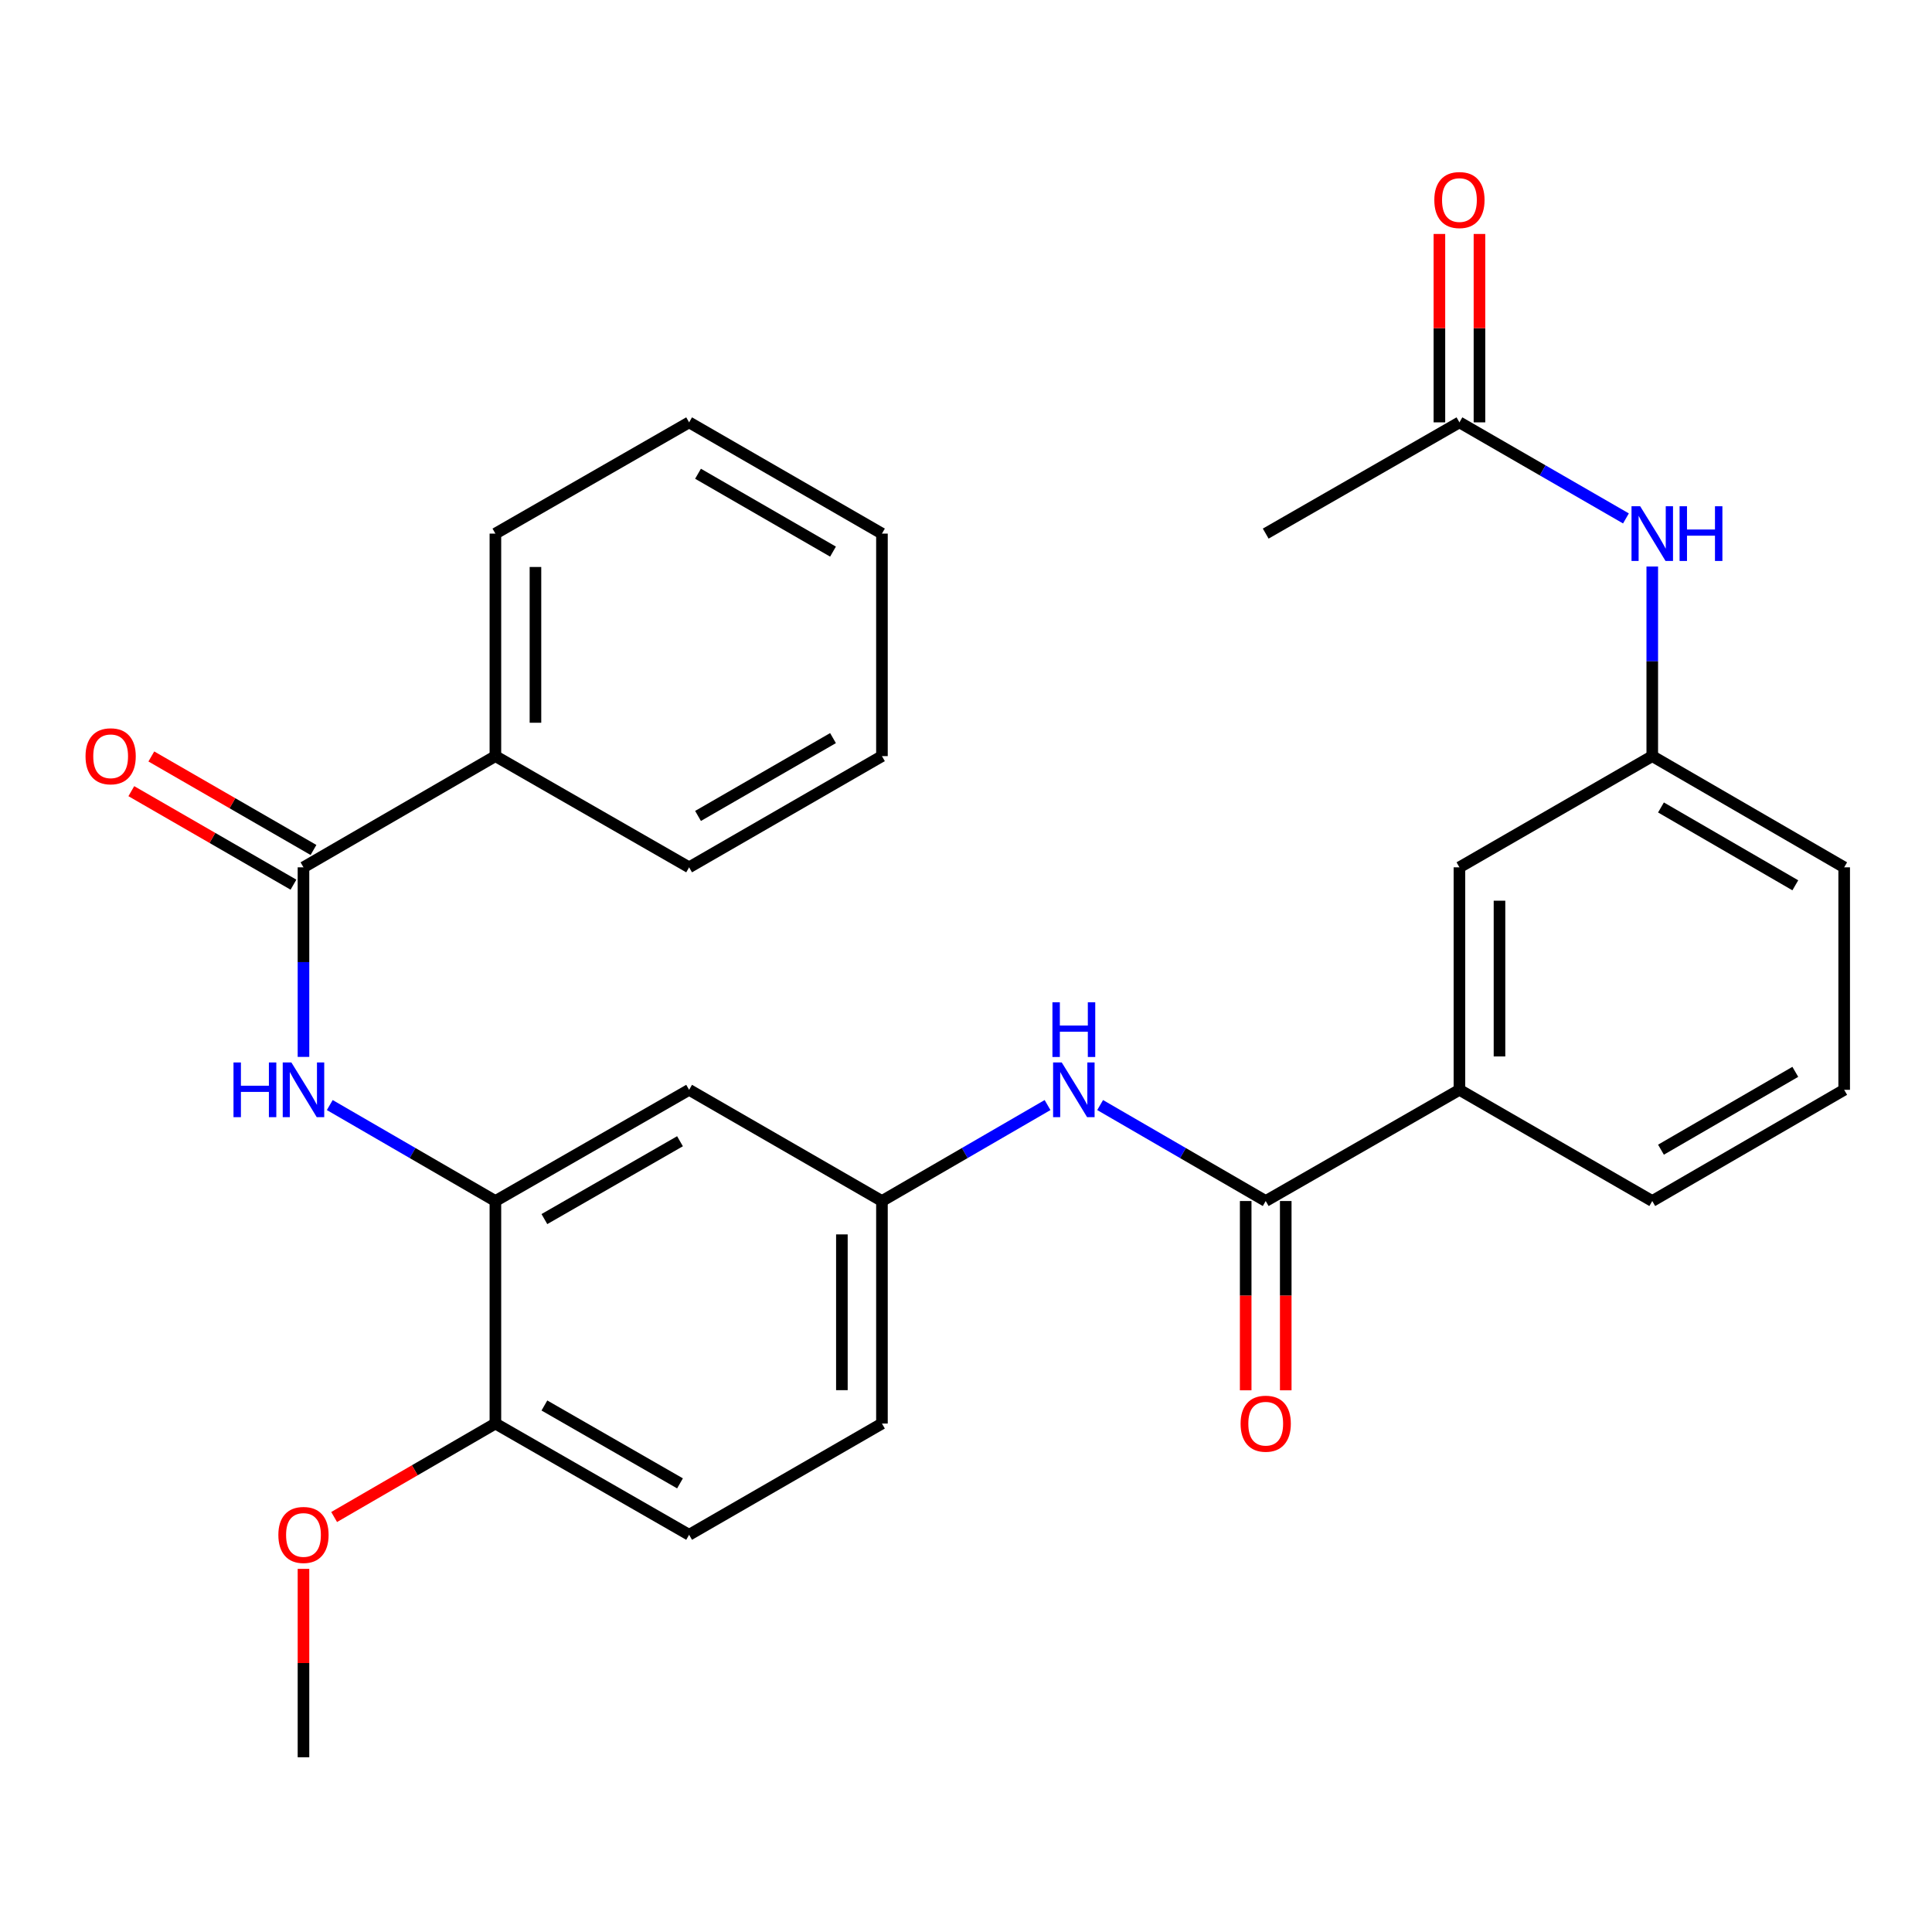 <?xml version='1.0' encoding='iso-8859-1'?>
<svg version='1.1' baseProfile='full'
              xmlns='http://www.w3.org/2000/svg'
                      xmlns:rdkit='http://www.rdkit.org/xml'
                      xmlns:xlink='http://www.w3.org/1999/xlink'
                  xml:space='preserve'
width='1000px' height='1000px' viewBox='0 0 1000 1000'>
<!-- END OF HEADER -->
<rect style='opacity:1.0;fill:#FFFFFF;stroke:none' width='1000' height='1000' x='0' y='0'> </rect>
<path class='bond-3' d='M 655.131,621.648 L 612.28,596.812' style='fill:none;fill-rule:evenodd;stroke:#000000;stroke-width:6px;stroke-linecap:butt;stroke-linejoin:miter;stroke-opacity:1' />
<path class='bond-3' d='M 612.28,596.812 L 569.428,571.977' style='fill:none;fill-rule:evenodd;stroke:#0000FF;stroke-width:6px;stroke-linecap:butt;stroke-linejoin:miter;stroke-opacity:1' />
<path class='bond-5' d='M 655.131,621.648 L 755.401,564.089' style='fill:none;fill-rule:evenodd;stroke:#000000;stroke-width:6px;stroke-linecap:butt;stroke-linejoin:miter;stroke-opacity:1' />
<path class='bond-11' d='M 644.765,621.648 L 644.765,670.635' style='fill:none;fill-rule:evenodd;stroke:#000000;stroke-width:6px;stroke-linecap:butt;stroke-linejoin:miter;stroke-opacity:1' />
<path class='bond-11' d='M 644.765,670.635 L 644.765,719.623' style='fill:none;fill-rule:evenodd;stroke:#FF0000;stroke-width:6px;stroke-linecap:butt;stroke-linejoin:miter;stroke-opacity:1' />
<path class='bond-11' d='M 665.498,621.648 L 665.498,670.635' style='fill:none;fill-rule:evenodd;stroke:#000000;stroke-width:6px;stroke-linecap:butt;stroke-linejoin:miter;stroke-opacity:1' />
<path class='bond-11' d='M 665.498,670.635 L 665.498,719.623' style='fill:none;fill-rule:evenodd;stroke:#FF0000;stroke-width:6px;stroke-linecap:butt;stroke-linejoin:miter;stroke-opacity:1' />
<path class='bond-0' d='M 157.079,448.927 L 157.079,497.988' style='fill:none;fill-rule:evenodd;stroke:#000000;stroke-width:6px;stroke-linecap:butt;stroke-linejoin:miter;stroke-opacity:1' />
<path class='bond-0' d='M 157.079,497.988 L 157.079,547.05' style='fill:none;fill-rule:evenodd;stroke:#0000FF;stroke-width:6px;stroke-linecap:butt;stroke-linejoin:miter;stroke-opacity:1' />
<path class='bond-12' d='M 162.258,439.946 L 120.294,415.746' style='fill:none;fill-rule:evenodd;stroke:#000000;stroke-width:6px;stroke-linecap:butt;stroke-linejoin:miter;stroke-opacity:1' />
<path class='bond-12' d='M 120.294,415.746 L 78.33,391.546' style='fill:none;fill-rule:evenodd;stroke:#FF0000;stroke-width:6px;stroke-linecap:butt;stroke-linejoin:miter;stroke-opacity:1' />
<path class='bond-12' d='M 151.9,457.907 L 109.936,433.707' style='fill:none;fill-rule:evenodd;stroke:#000000;stroke-width:6px;stroke-linecap:butt;stroke-linejoin:miter;stroke-opacity:1' />
<path class='bond-12' d='M 109.936,433.707 L 67.972,409.507' style='fill:none;fill-rule:evenodd;stroke:#FF0000;stroke-width:6px;stroke-linecap:butt;stroke-linejoin:miter;stroke-opacity:1' />
<path class='bond-13' d='M 157.079,448.927 L 256.416,391.368' style='fill:none;fill-rule:evenodd;stroke:#000000;stroke-width:6px;stroke-linecap:butt;stroke-linejoin:miter;stroke-opacity:1' />
<path class='bond-1' d='M 170.689,571.976 L 213.553,596.812' style='fill:none;fill-rule:evenodd;stroke:#0000FF;stroke-width:6px;stroke-linecap:butt;stroke-linejoin:miter;stroke-opacity:1' />
<path class='bond-1' d='M 213.553,596.812 L 256.416,621.648' style='fill:none;fill-rule:evenodd;stroke:#000000;stroke-width:6px;stroke-linecap:butt;stroke-linejoin:miter;stroke-opacity:1' />
<path class='bond-2' d='M 256.416,621.648 L 356.685,564.089' style='fill:none;fill-rule:evenodd;stroke:#000000;stroke-width:6px;stroke-linecap:butt;stroke-linejoin:miter;stroke-opacity:1' />
<path class='bond-2' d='M 281.778,630.995 L 351.966,590.705' style='fill:none;fill-rule:evenodd;stroke:#000000;stroke-width:6px;stroke-linecap:butt;stroke-linejoin:miter;stroke-opacity:1' />
<path class='bond-30' d='M 256.416,621.648 L 256.416,736.822' style='fill:none;fill-rule:evenodd;stroke:#000000;stroke-width:6px;stroke-linecap:butt;stroke-linejoin:miter;stroke-opacity:1' />
<path class='bond-8' d='M 542.208,571.976 L 499.351,596.812' style='fill:none;fill-rule:evenodd;stroke:#0000FF;stroke-width:6px;stroke-linecap:butt;stroke-linejoin:miter;stroke-opacity:1' />
<path class='bond-8' d='M 499.351,596.812 L 456.493,621.648' style='fill:none;fill-rule:evenodd;stroke:#000000;stroke-width:6px;stroke-linecap:butt;stroke-linejoin:miter;stroke-opacity:1' />
<path class='bond-4' d='M 356.685,564.089 L 456.493,621.648' style='fill:none;fill-rule:evenodd;stroke:#000000;stroke-width:6px;stroke-linecap:butt;stroke-linejoin:miter;stroke-opacity:1' />
<path class='bond-10' d='M 755.401,564.089 L 755.401,448.927' style='fill:none;fill-rule:evenodd;stroke:#000000;stroke-width:6px;stroke-linecap:butt;stroke-linejoin:miter;stroke-opacity:1' />
<path class='bond-10' d='M 776.134,546.815 L 776.134,466.201' style='fill:none;fill-rule:evenodd;stroke:#000000;stroke-width:6px;stroke-linecap:butt;stroke-linejoin:miter;stroke-opacity:1' />
<path class='bond-19' d='M 755.401,564.089 L 855.209,621.648' style='fill:none;fill-rule:evenodd;stroke:#000000;stroke-width:6px;stroke-linecap:butt;stroke-linejoin:miter;stroke-opacity:1' />
<path class='bond-6' d='M 755.401,218.613 L 798.495,243.474' style='fill:none;fill-rule:evenodd;stroke:#000000;stroke-width:6px;stroke-linecap:butt;stroke-linejoin:miter;stroke-opacity:1' />
<path class='bond-6' d='M 798.495,243.474 L 841.588,268.336' style='fill:none;fill-rule:evenodd;stroke:#0000FF;stroke-width:6px;stroke-linecap:butt;stroke-linejoin:miter;stroke-opacity:1' />
<path class='bond-15' d='M 765.767,218.613 L 765.767,169.856' style='fill:none;fill-rule:evenodd;stroke:#000000;stroke-width:6px;stroke-linecap:butt;stroke-linejoin:miter;stroke-opacity:1' />
<path class='bond-15' d='M 765.767,169.856 L 765.767,121.1' style='fill:none;fill-rule:evenodd;stroke:#FF0000;stroke-width:6px;stroke-linecap:butt;stroke-linejoin:miter;stroke-opacity:1' />
<path class='bond-15' d='M 745.034,218.613 L 745.034,169.856' style='fill:none;fill-rule:evenodd;stroke:#000000;stroke-width:6px;stroke-linecap:butt;stroke-linejoin:miter;stroke-opacity:1' />
<path class='bond-15' d='M 745.034,169.856 L 745.034,121.1' style='fill:none;fill-rule:evenodd;stroke:#FF0000;stroke-width:6px;stroke-linecap:butt;stroke-linejoin:miter;stroke-opacity:1' />
<path class='bond-21' d='M 755.401,218.613 L 655.131,276.194' style='fill:none;fill-rule:evenodd;stroke:#000000;stroke-width:6px;stroke-linecap:butt;stroke-linejoin:miter;stroke-opacity:1' />
<path class='bond-7' d='M 855.209,293.233 L 855.209,342.301' style='fill:none;fill-rule:evenodd;stroke:#0000FF;stroke-width:6px;stroke-linecap:butt;stroke-linejoin:miter;stroke-opacity:1' />
<path class='bond-7' d='M 855.209,342.301 L 855.209,391.368' style='fill:none;fill-rule:evenodd;stroke:#000000;stroke-width:6px;stroke-linecap:butt;stroke-linejoin:miter;stroke-opacity:1' />
<path class='bond-17' d='M 456.493,621.648 L 456.493,736.822' style='fill:none;fill-rule:evenodd;stroke:#000000;stroke-width:6px;stroke-linecap:butt;stroke-linejoin:miter;stroke-opacity:1' />
<path class='bond-17' d='M 435.76,638.924 L 435.76,719.546' style='fill:none;fill-rule:evenodd;stroke:#000000;stroke-width:6px;stroke-linecap:butt;stroke-linejoin:miter;stroke-opacity:1' />
<path class='bond-9' d='M 256.416,736.822 L 356.685,794.404' style='fill:none;fill-rule:evenodd;stroke:#000000;stroke-width:6px;stroke-linecap:butt;stroke-linejoin:miter;stroke-opacity:1' />
<path class='bond-9' d='M 281.781,727.48 L 351.97,767.787' style='fill:none;fill-rule:evenodd;stroke:#000000;stroke-width:6px;stroke-linecap:butt;stroke-linejoin:miter;stroke-opacity:1' />
<path class='bond-18' d='M 256.416,736.822 L 214.683,761.013' style='fill:none;fill-rule:evenodd;stroke:#000000;stroke-width:6px;stroke-linecap:butt;stroke-linejoin:miter;stroke-opacity:1' />
<path class='bond-18' d='M 214.683,761.013 L 172.95,785.204' style='fill:none;fill-rule:evenodd;stroke:#FF0000;stroke-width:6px;stroke-linecap:butt;stroke-linejoin:miter;stroke-opacity:1' />
<path class='bond-14' d='M 755.401,448.927 L 855.209,391.368' style='fill:none;fill-rule:evenodd;stroke:#000000;stroke-width:6px;stroke-linecap:butt;stroke-linejoin:miter;stroke-opacity:1' />
<path class='bond-23' d='M 256.416,391.368 L 256.416,276.194' style='fill:none;fill-rule:evenodd;stroke:#000000;stroke-width:6px;stroke-linecap:butt;stroke-linejoin:miter;stroke-opacity:1' />
<path class='bond-23' d='M 277.149,374.092 L 277.149,293.47' style='fill:none;fill-rule:evenodd;stroke:#000000;stroke-width:6px;stroke-linecap:butt;stroke-linejoin:miter;stroke-opacity:1' />
<path class='bond-24' d='M 256.416,391.368 L 356.685,448.927' style='fill:none;fill-rule:evenodd;stroke:#000000;stroke-width:6px;stroke-linecap:butt;stroke-linejoin:miter;stroke-opacity:1' />
<path class='bond-29' d='M 855.209,391.368 L 954.545,448.927' style='fill:none;fill-rule:evenodd;stroke:#000000;stroke-width:6px;stroke-linecap:butt;stroke-linejoin:miter;stroke-opacity:1' />
<path class='bond-29' d='M 859.715,417.942 L 929.25,458.232' style='fill:none;fill-rule:evenodd;stroke:#000000;stroke-width:6px;stroke-linecap:butt;stroke-linejoin:miter;stroke-opacity:1' />
<path class='bond-16' d='M 356.685,794.404 L 456.493,736.822' style='fill:none;fill-rule:evenodd;stroke:#000000;stroke-width:6px;stroke-linecap:butt;stroke-linejoin:miter;stroke-opacity:1' />
<path class='bond-25' d='M 157.079,812.042 L 157.079,860.799' style='fill:none;fill-rule:evenodd;stroke:#FF0000;stroke-width:6px;stroke-linecap:butt;stroke-linejoin:miter;stroke-opacity:1' />
<path class='bond-25' d='M 157.079,860.799 L 157.079,909.555' style='fill:none;fill-rule:evenodd;stroke:#000000;stroke-width:6px;stroke-linecap:butt;stroke-linejoin:miter;stroke-opacity:1' />
<path class='bond-20' d='M 855.209,621.648 L 954.545,564.089' style='fill:none;fill-rule:evenodd;stroke:#000000;stroke-width:6px;stroke-linecap:butt;stroke-linejoin:miter;stroke-opacity:1' />
<path class='bond-20' d='M 859.715,595.074 L 929.25,554.784' style='fill:none;fill-rule:evenodd;stroke:#000000;stroke-width:6px;stroke-linecap:butt;stroke-linejoin:miter;stroke-opacity:1' />
<path class='bond-22' d='M 954.545,564.089 L 954.545,448.927' style='fill:none;fill-rule:evenodd;stroke:#000000;stroke-width:6px;stroke-linecap:butt;stroke-linejoin:miter;stroke-opacity:1' />
<path class='bond-27' d='M 256.416,276.194 L 356.685,218.613' style='fill:none;fill-rule:evenodd;stroke:#000000;stroke-width:6px;stroke-linecap:butt;stroke-linejoin:miter;stroke-opacity:1' />
<path class='bond-26' d='M 356.685,448.927 L 456.493,391.368' style='fill:none;fill-rule:evenodd;stroke:#000000;stroke-width:6px;stroke-linecap:butt;stroke-linejoin:miter;stroke-opacity:1' />
<path class='bond-26' d='M 361.298,422.332 L 431.164,382.041' style='fill:none;fill-rule:evenodd;stroke:#000000;stroke-width:6px;stroke-linecap:butt;stroke-linejoin:miter;stroke-opacity:1' />
<path class='bond-28' d='M 456.493,391.368 L 456.493,276.194' style='fill:none;fill-rule:evenodd;stroke:#000000;stroke-width:6px;stroke-linecap:butt;stroke-linejoin:miter;stroke-opacity:1' />
<path class='bond-31' d='M 356.685,218.613 L 456.493,276.194' style='fill:none;fill-rule:evenodd;stroke:#000000;stroke-width:6px;stroke-linecap:butt;stroke-linejoin:miter;stroke-opacity:1' />
<path class='bond-31' d='M 361.295,245.209 L 431.161,285.516' style='fill:none;fill-rule:evenodd;stroke:#000000;stroke-width:6px;stroke-linecap:butt;stroke-linejoin:miter;stroke-opacity:1' />
<path  class='atom-2' d='M 120.859 549.929
L 124.699 549.929
L 124.699 561.969
L 139.179 561.969
L 139.179 549.929
L 143.019 549.929
L 143.019 578.249
L 139.179 578.249
L 139.179 565.169
L 124.699 565.169
L 124.699 578.249
L 120.859 578.249
L 120.859 549.929
' fill='#0000FF'/>
<path  class='atom-2' d='M 150.819 549.929
L 160.099 564.929
Q 161.019 566.409, 162.499 569.089
Q 163.979 571.769, 164.059 571.929
L 164.059 549.929
L 167.819 549.929
L 167.819 578.249
L 163.939 578.249
L 153.979 561.849
Q 152.819 559.929, 151.579 557.729
Q 150.379 555.529, 150.019 554.849
L 150.019 578.249
L 146.339 578.249
L 146.339 549.929
L 150.819 549.929
' fill='#0000FF'/>
<path  class='atom-4' d='M 549.558 549.929
L 558.838 564.929
Q 559.758 566.409, 561.238 569.089
Q 562.718 571.769, 562.798 571.929
L 562.798 549.929
L 566.558 549.929
L 566.558 578.249
L 562.678 578.249
L 552.718 561.849
Q 551.558 559.929, 550.318 557.729
Q 549.118 555.529, 548.758 554.849
L 548.758 578.249
L 545.078 578.249
L 545.078 549.929
L 549.558 549.929
' fill='#0000FF'/>
<path  class='atom-4' d='M 544.738 518.777
L 548.578 518.777
L 548.578 530.817
L 563.058 530.817
L 563.058 518.777
L 566.898 518.777
L 566.898 547.097
L 563.058 547.097
L 563.058 534.017
L 548.578 534.017
L 548.578 547.097
L 544.738 547.097
L 544.738 518.777
' fill='#0000FF'/>
<path  class='atom-8' d='M 848.949 262.034
L 858.229 277.034
Q 859.149 278.514, 860.629 281.194
Q 862.109 283.874, 862.189 284.034
L 862.189 262.034
L 865.949 262.034
L 865.949 290.354
L 862.069 290.354
L 852.109 273.954
Q 850.949 272.034, 849.709 269.834
Q 848.509 267.634, 848.149 266.954
L 848.149 290.354
L 844.469 290.354
L 844.469 262.034
L 848.949 262.034
' fill='#0000FF'/>
<path  class='atom-8' d='M 869.349 262.034
L 873.189 262.034
L 873.189 274.074
L 887.669 274.074
L 887.669 262.034
L 891.509 262.034
L 891.509 290.354
L 887.669 290.354
L 887.669 277.274
L 873.189 277.274
L 873.189 290.354
L 869.349 290.354
L 869.349 262.034
' fill='#0000FF'/>
<path  class='atom-12' d='M 642.131 736.902
Q 642.131 730.102, 645.491 726.302
Q 648.851 722.502, 655.131 722.502
Q 661.411 722.502, 664.771 726.302
Q 668.131 730.102, 668.131 736.902
Q 668.131 743.782, 664.731 747.702
Q 661.331 751.582, 655.131 751.582
Q 648.891 751.582, 645.491 747.702
Q 642.131 743.822, 642.131 736.902
M 655.131 748.382
Q 659.451 748.382, 661.771 745.502
Q 664.131 742.582, 664.131 736.902
Q 664.131 731.342, 661.771 728.542
Q 659.451 725.702, 655.131 725.702
Q 650.811 725.702, 648.451 728.502
Q 646.131 731.302, 646.131 736.902
Q 646.131 742.622, 648.451 745.502
Q 650.811 748.382, 655.131 748.382
' fill='#FF0000'/>
<path  class='atom-13' d='M 44.271 391.448
Q 44.271 384.648, 47.631 380.848
Q 50.991 377.048, 57.271 377.048
Q 63.551 377.048, 66.911 380.848
Q 70.271 384.648, 70.271 391.448
Q 70.271 398.328, 66.871 402.248
Q 63.471 406.128, 57.271 406.128
Q 51.031 406.128, 47.631 402.248
Q 44.271 398.368, 44.271 391.448
M 57.271 402.928
Q 61.591 402.928, 63.911 400.048
Q 66.271 397.128, 66.271 391.448
Q 66.271 385.888, 63.911 383.088
Q 61.591 380.248, 57.271 380.248
Q 52.951 380.248, 50.591 383.048
Q 48.271 385.848, 48.271 391.448
Q 48.271 397.168, 50.591 400.048
Q 52.951 402.928, 57.271 402.928
' fill='#FF0000'/>
<path  class='atom-16' d='M 742.401 103.541
Q 742.401 96.741, 745.761 92.941
Q 749.121 89.141, 755.401 89.141
Q 761.681 89.141, 765.041 92.941
Q 768.401 96.741, 768.401 103.541
Q 768.401 110.421, 765.001 114.341
Q 761.601 118.221, 755.401 118.221
Q 749.161 118.221, 745.761 114.341
Q 742.401 110.461, 742.401 103.541
M 755.401 115.021
Q 759.721 115.021, 762.041 112.141
Q 764.401 109.221, 764.401 103.541
Q 764.401 97.981, 762.041 95.181
Q 759.721 92.341, 755.401 92.341
Q 751.081 92.341, 748.721 95.141
Q 746.401 97.941, 746.401 103.541
Q 746.401 109.261, 748.721 112.141
Q 751.081 115.021, 755.401 115.021
' fill='#FF0000'/>
<path  class='atom-19' d='M 144.079 794.484
Q 144.079 787.684, 147.439 783.884
Q 150.799 780.084, 157.079 780.084
Q 163.359 780.084, 166.719 783.884
Q 170.079 787.684, 170.079 794.484
Q 170.079 801.364, 166.679 805.284
Q 163.279 809.164, 157.079 809.164
Q 150.839 809.164, 147.439 805.284
Q 144.079 801.404, 144.079 794.484
M 157.079 805.964
Q 161.399 805.964, 163.719 803.084
Q 166.079 800.164, 166.079 794.484
Q 166.079 788.924, 163.719 786.124
Q 161.399 783.284, 157.079 783.284
Q 152.759 783.284, 150.399 786.084
Q 148.079 788.884, 148.079 794.484
Q 148.079 800.204, 150.399 803.084
Q 152.759 805.964, 157.079 805.964
' fill='#FF0000'/>
</svg>
